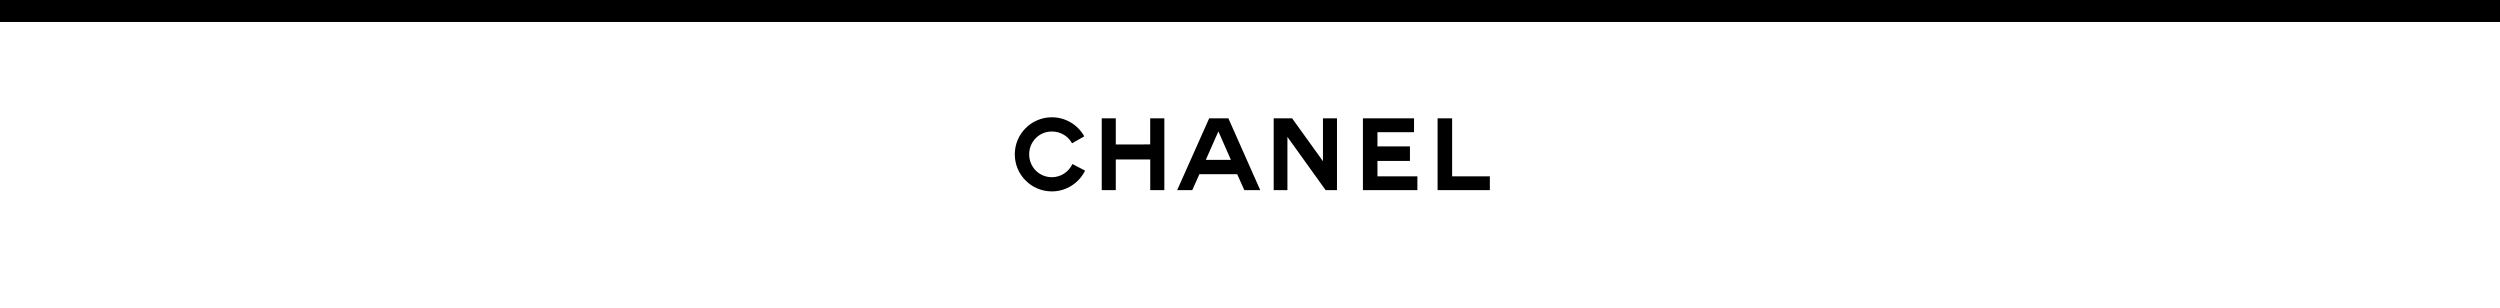 <?xml version="1.0" encoding="UTF-8"?>
<svg width="910px" height="112px" viewBox="0 0 910 112" version="1.1" xmlns="http://www.w3.org/2000/svg" xmlns:xlink="http://www.w3.org/1999/xlink">
    <title>menu_desktop@1x</title>
    <g id="SPEC_retail" stroke="none" stroke-width="1" fill="none" fill-rule="evenodd">
        <g id="1.2--Brand-header---Desktop---2" transform="translate(-140, -173)">
            <g id="menu_desktop" transform="translate(140, 173)">
                <rect id="bg" fill="#FFFFFF" x="0" y="0" width="910" height="112"></rect>
                <rect id=":active" fill="#000000" x="0" y="0" width="910" height="8"></rect>
                <g id="Logo---CHANEL-(BLACK)" transform="translate(368, 42)" fill="#000000">
                    <path d="M22.373,17.705 C21.026,20.529 18.21,22.5 14.873,22.5 C10.246,22.5 6.62,18.812 6.62,14.184 C6.62,9.558 10.246,5.869 14.873,5.869 C18.046,5.869 20.805,7.552 22.227,10.153 L26.668,7.624 C24.367,3.478 19.947,0.692 14.87,0.692 C7.421,0.692 1.383,6.731 1.383,14.18 C1.383,21.629 7.421,27.668 14.87,27.668 C20.182,27.668 24.774,24.577 26.973,20.113 L22.373,17.705 Z M160.575,1.073 L155.281,1.08 L155.281,27.205 L174.308,27.205 L174.308,22.19 L160.575,22.19 L160.575,1.073 Z M80.045,16.186 L75.495,5.828 L70.916,16.186 L80.045,16.186 Z M90.726,27.205 L84.936,27.205 L82.336,21.412 L68.571,21.412 L65.984,27.205 L60.489,27.205 L72.136,1.084 L79.137,1.084 L90.726,27.205 Z M114.526,27.205 L118.662,27.205 L118.662,1.084 L113.557,1.084 L113.557,16.678 L102.338,1.084 L95.623,1.084 L95.623,27.205 L100.622,27.205 L100.622,7.83 L114.526,27.205 Z M146.714,1.08 L128.103,1.08 L128.103,27.205 L147.929,27.205 L147.929,22.19 L133.392,22.19 L133.392,16.572 L145.219,16.572 L145.219,11.298 L133.392,11.298 L133.392,6.119 L146.697,6.119 L146.714,1.08 Z M50.672,10.572 L50.672,1.076 L55.823,1.076 L55.823,27.213 L50.687,27.213 L50.687,16.054 L38.145,16.054 L38.145,27.205 L33.032,27.205 L33.032,1.076 L38.146,1.076 L38.146,10.58 L50.672,10.572 Z" id="LOGO_chanel"></path>
                </g>
            </g>
        </g>
    </g>
</svg>